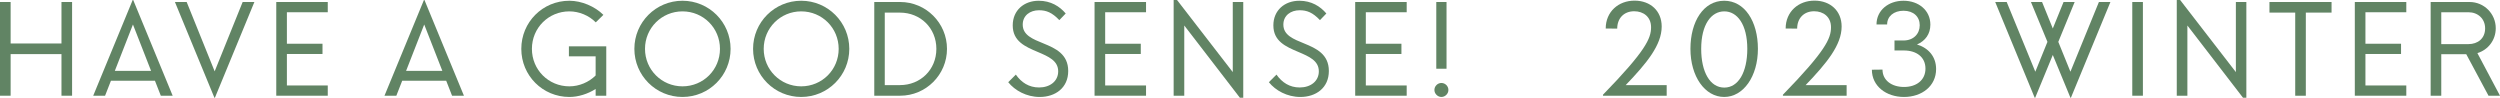 <?xml version="1.0" encoding="UTF-8"?>
<svg id="b" data-name="レイヤー 2" xmlns="http://www.w3.org/2000/svg" width="260.1" height="10.167" viewBox="0 0 260.1 10.167">
  <g id="c" data-name="NEWインタビュー02">
    <g>
      <path d="m7.5.208v9.75h-1.104v-4.329H1.105v4.329H0V.208h1.105v4.316h5.291V.208h1.104Z" style="fill: #618464;"/>
      <path d="m16.119,8.398h-4.576l-.611,1.56h-1.234L13.805,0h.053l4.107,9.958h-1.234l-.611-1.56Zm-.402-1.027l-1.885-4.823-1.885,4.823h3.77Z" style="fill: #618464;"/>
      <path d="m26.467.208l-4.107,9.958h-.053L18.199.208h1.223l2.912,7.215L25.246.208h1.221Z" style="fill: #618464;"/>
      <path d="m29.848,1.274v3.276h3.705v1.066h-3.705v3.276h4.252v1.066h-5.357V.208h5.357v1.066h-4.252Z" style="fill: #618464;"/>
      <path d="m46.422,8.398h-4.576l-.611,1.56h-1.234L44.107,0h.053l4.107,9.958h-1.234l-.611-1.56Zm-.402-1.027l-1.885-4.823-1.885,4.823h3.77Z" style="fill: #618464;"/>
      <path d="m63.076,4.823v5.135h-1.105v-.702c-.818.52-1.807.832-2.73.832-2.781,0-5.004-2.223-5.004-5.005S56.459.078,59.24.078c1.262,0,2.652.585,3.537,1.469l-.793.78c-.703-.715-1.73-1.144-2.744-1.144-2.17,0-3.9,1.716-3.9,3.9s1.73,3.9,3.9,3.9c1.014,0,2.029-.429,2.73-1.131v-1.989h-2.781v-1.04h3.887Z" style="fill: #618464;"/>
      <path d="m66,5.083c0-2.77,2.236-5.005,5.006-5.005s5.004,2.236,5.004,5.005-2.234,5.005-5.004,5.005-5.006-2.236-5.006-5.005Zm8.906,0c0-2.171-1.73-3.9-3.9-3.9-2.158,0-3.9,1.729-3.9,3.9s1.742,3.9,3.9,3.9c2.17,0,3.9-1.729,3.9-3.9Z" style="fill: #618464;"/>
      <path d="m78.35,5.083c0-2.77,2.236-5.005,5.006-5.005s5.004,2.236,5.004,5.005-2.234,5.005-5.004,5.005-5.006-2.236-5.006-5.005Zm8.906,0c0-2.171-1.73-3.9-3.9-3.9-2.158,0-3.9,1.729-3.9,3.9s1.742,3.9,3.9,3.9c2.17,0,3.9-1.729,3.9-3.9Z" style="fill: #618464;"/>
      <path d="m90.959.208h2.691c2.691,0,4.875,2.184,4.875,4.875s-2.184,4.875-4.875,4.875h-2.691V.208Zm2.678,8.646c2.119,0,3.783-1.599,3.783-3.77s-1.664-3.771-3.783-3.771h-1.586v7.541h1.586Z" style="fill: #618464;"/>
      <path d="m104.895,8.554l.793-.793c.572.819,1.365,1.339,2.418,1.339,1.131,0,1.988-.65,1.988-1.677,0-1.118-1.025-1.547-2.119-2.015-1.324-.559-2.611-1.118-2.611-2.769,0-1.573,1.182-2.561,2.703-2.561,1.262,0,2.184.585,2.809,1.326l-.664.689c-.766-.806-1.365-1.027-2.119-1.027-.91,0-1.689.533-1.689,1.495,0,1.105,1.053,1.508,2.172,1.963,1.234.507,2.561,1.105,2.561,2.86,0,1.768-1.352,2.704-2.965,2.704-1.377,0-2.586-.676-3.275-1.534Z" style="fill: #618464;"/>
      <path d="m114.982,1.274v3.276h3.705v1.066h-3.705v3.276h4.252v1.066h-5.357V.208h5.357v1.066h-4.252Z" style="fill: #618464;"/>
      <path d="m129.348.208v9.958h-.352l-5.785-7.514v7.306h-1.105V0h.352l5.799,7.501V.208h1.092Z" style="fill: #618464;"/>
      <path d="m132.012,8.554l.793-.793c.572.819,1.365,1.339,2.418,1.339,1.131,0,1.988-.65,1.988-1.677,0-1.118-1.025-1.547-2.119-2.015-1.324-.559-2.611-1.118-2.611-2.769,0-1.573,1.182-2.561,2.703-2.561,1.262,0,2.184.585,2.809,1.326l-.664.689c-.766-.806-1.365-1.027-2.119-1.027-.91,0-1.689.533-1.689,1.495,0,1.105,1.053,1.508,2.172,1.963,1.234.507,2.561,1.105,2.561,2.86,0,1.768-1.352,2.704-2.965,2.704-1.377,0-2.586-.676-3.275-1.534Z" style="fill: #618464;"/>
      <path d="m142.1,1.274v3.276h3.705v1.066h-3.705v3.276h4.252v1.066h-5.357V.208h5.357v1.066h-4.252Z" style="fill: #618464;"/>
      <path d="m149.236,9.36c0-.403.338-.728.729-.728s.727.325.727.728c0,.39-.338.728-.727.728-.391,0-.729-.338-.729-.728Zm.195-9.152h1.066v6.942h-1.066V.208Z" style="fill: #618464;"/>
      <path d="m173.402,8.854v1.105h-6.629v-.104c4.445-4.563,5.004-5.863,5.004-7.02,0-1.092-.805-1.664-1.754-1.664-1.08,0-1.768.741-1.768,1.807l-1.197-.013c0-1.742,1.326-2.912,3.029-2.899,1.611.013,2.795,1.053,2.795,2.691,0,1.924-1.547,3.809-3.744,6.097h4.264Z" style="fill: #618464;"/>
      <path d="m175.873,5.083c0-2.86,1.365-5.005,3.51-5.005,2.133,0,3.51,2.145,3.51,5.005s-1.508,5.005-3.51,5.005c-2.014,0-3.51-2.145-3.51-5.005Zm5.916,0c0-2.548-1.053-3.9-2.393-3.9-1.352,0-2.404,1.352-2.404,3.9,0,2.418.922,4.03,2.404,4.03,1.469,0,2.393-1.612,2.393-4.03Z" style="fill: #618464;"/>
      <path d="m192.123,8.854v1.105h-6.629v-.104c4.445-4.563,5.004-5.863,5.004-7.02,0-1.092-.805-1.664-1.754-1.664-1.08,0-1.768.741-1.768,1.807l-1.197-.013c0-1.742,1.326-2.912,3.029-2.899,1.611.013,2.795,1.053,2.795,2.691,0,1.924-1.547,3.809-3.744,6.097h4.264Z" style="fill: #618464;"/>
      <path d="m201.432,7.189c0,1.768-1.482,2.899-3.34,2.899s-3.342-1.131-3.342-2.834l1.105-.013c0,1.118.961,1.807,2.236,1.807,1.299,0,2.234-.715,2.234-1.911,0-1.209-.947-1.885-2.234-1.885h-.988v-1.04h.936c1.053,0,1.689-.702,1.689-1.586s-.637-1.508-1.689-1.508c-1.014,0-1.703.585-1.703,1.43h-1.105c0-1.469,1.236-2.47,2.809-2.47,1.561,0,2.795.988,2.795,2.483,0,.975-.52,1.69-1.391,2.067,1.234.377,1.988,1.3,1.988,2.561Z" style="fill: #618464;"/>
      <path d="m219.568.208l-4.109,9.958h-.051l-1.834-4.446-1.832,4.446h-.053L207.582.208h1.195l2.977,7.254,1.262-3.107-1.717-4.147h1.158l1.117,2.756,1.119-2.756h1.156l-1.703,4.147,1.262,3.107,2.963-7.254h1.197Z" style="fill: #618464;"/>
      <path d="m221.842.208h1.105v9.75h-1.105V.208Z" style="fill: #618464;"/>
      <path d="m233.711.208v9.958h-.35l-5.785-7.514v7.306h-1.105V0h.35l5.799,7.501V.208h1.092Z" style="fill: #618464;"/>
      <path d="m242.576,1.313h-2.678v8.646h-1.104V1.313h-2.68V.208h6.461v1.105Z" style="fill: #618464;"/>
      <path d="m246.1,1.274v3.276h3.705v1.066h-3.705v3.276h4.252v1.066h-5.357V.208h5.357v1.066h-4.252Z" style="fill: #618464;"/>
      <path d="m256.59,5.642h-2.6v4.316h-1.105V.208h4.043c1.521,0,2.73,1.222,2.73,2.73,0,1.235-.793,2.25-1.91,2.587l2.352,4.433h-1.195l-2.314-4.316Zm-2.6-1.053h2.834c.963,0,1.729-.585,1.729-1.638,0-1.014-.766-1.677-1.729-1.677h-2.834v3.315Z" style="fill: #618464;"/>
    </g>
  </g>
</svg>
